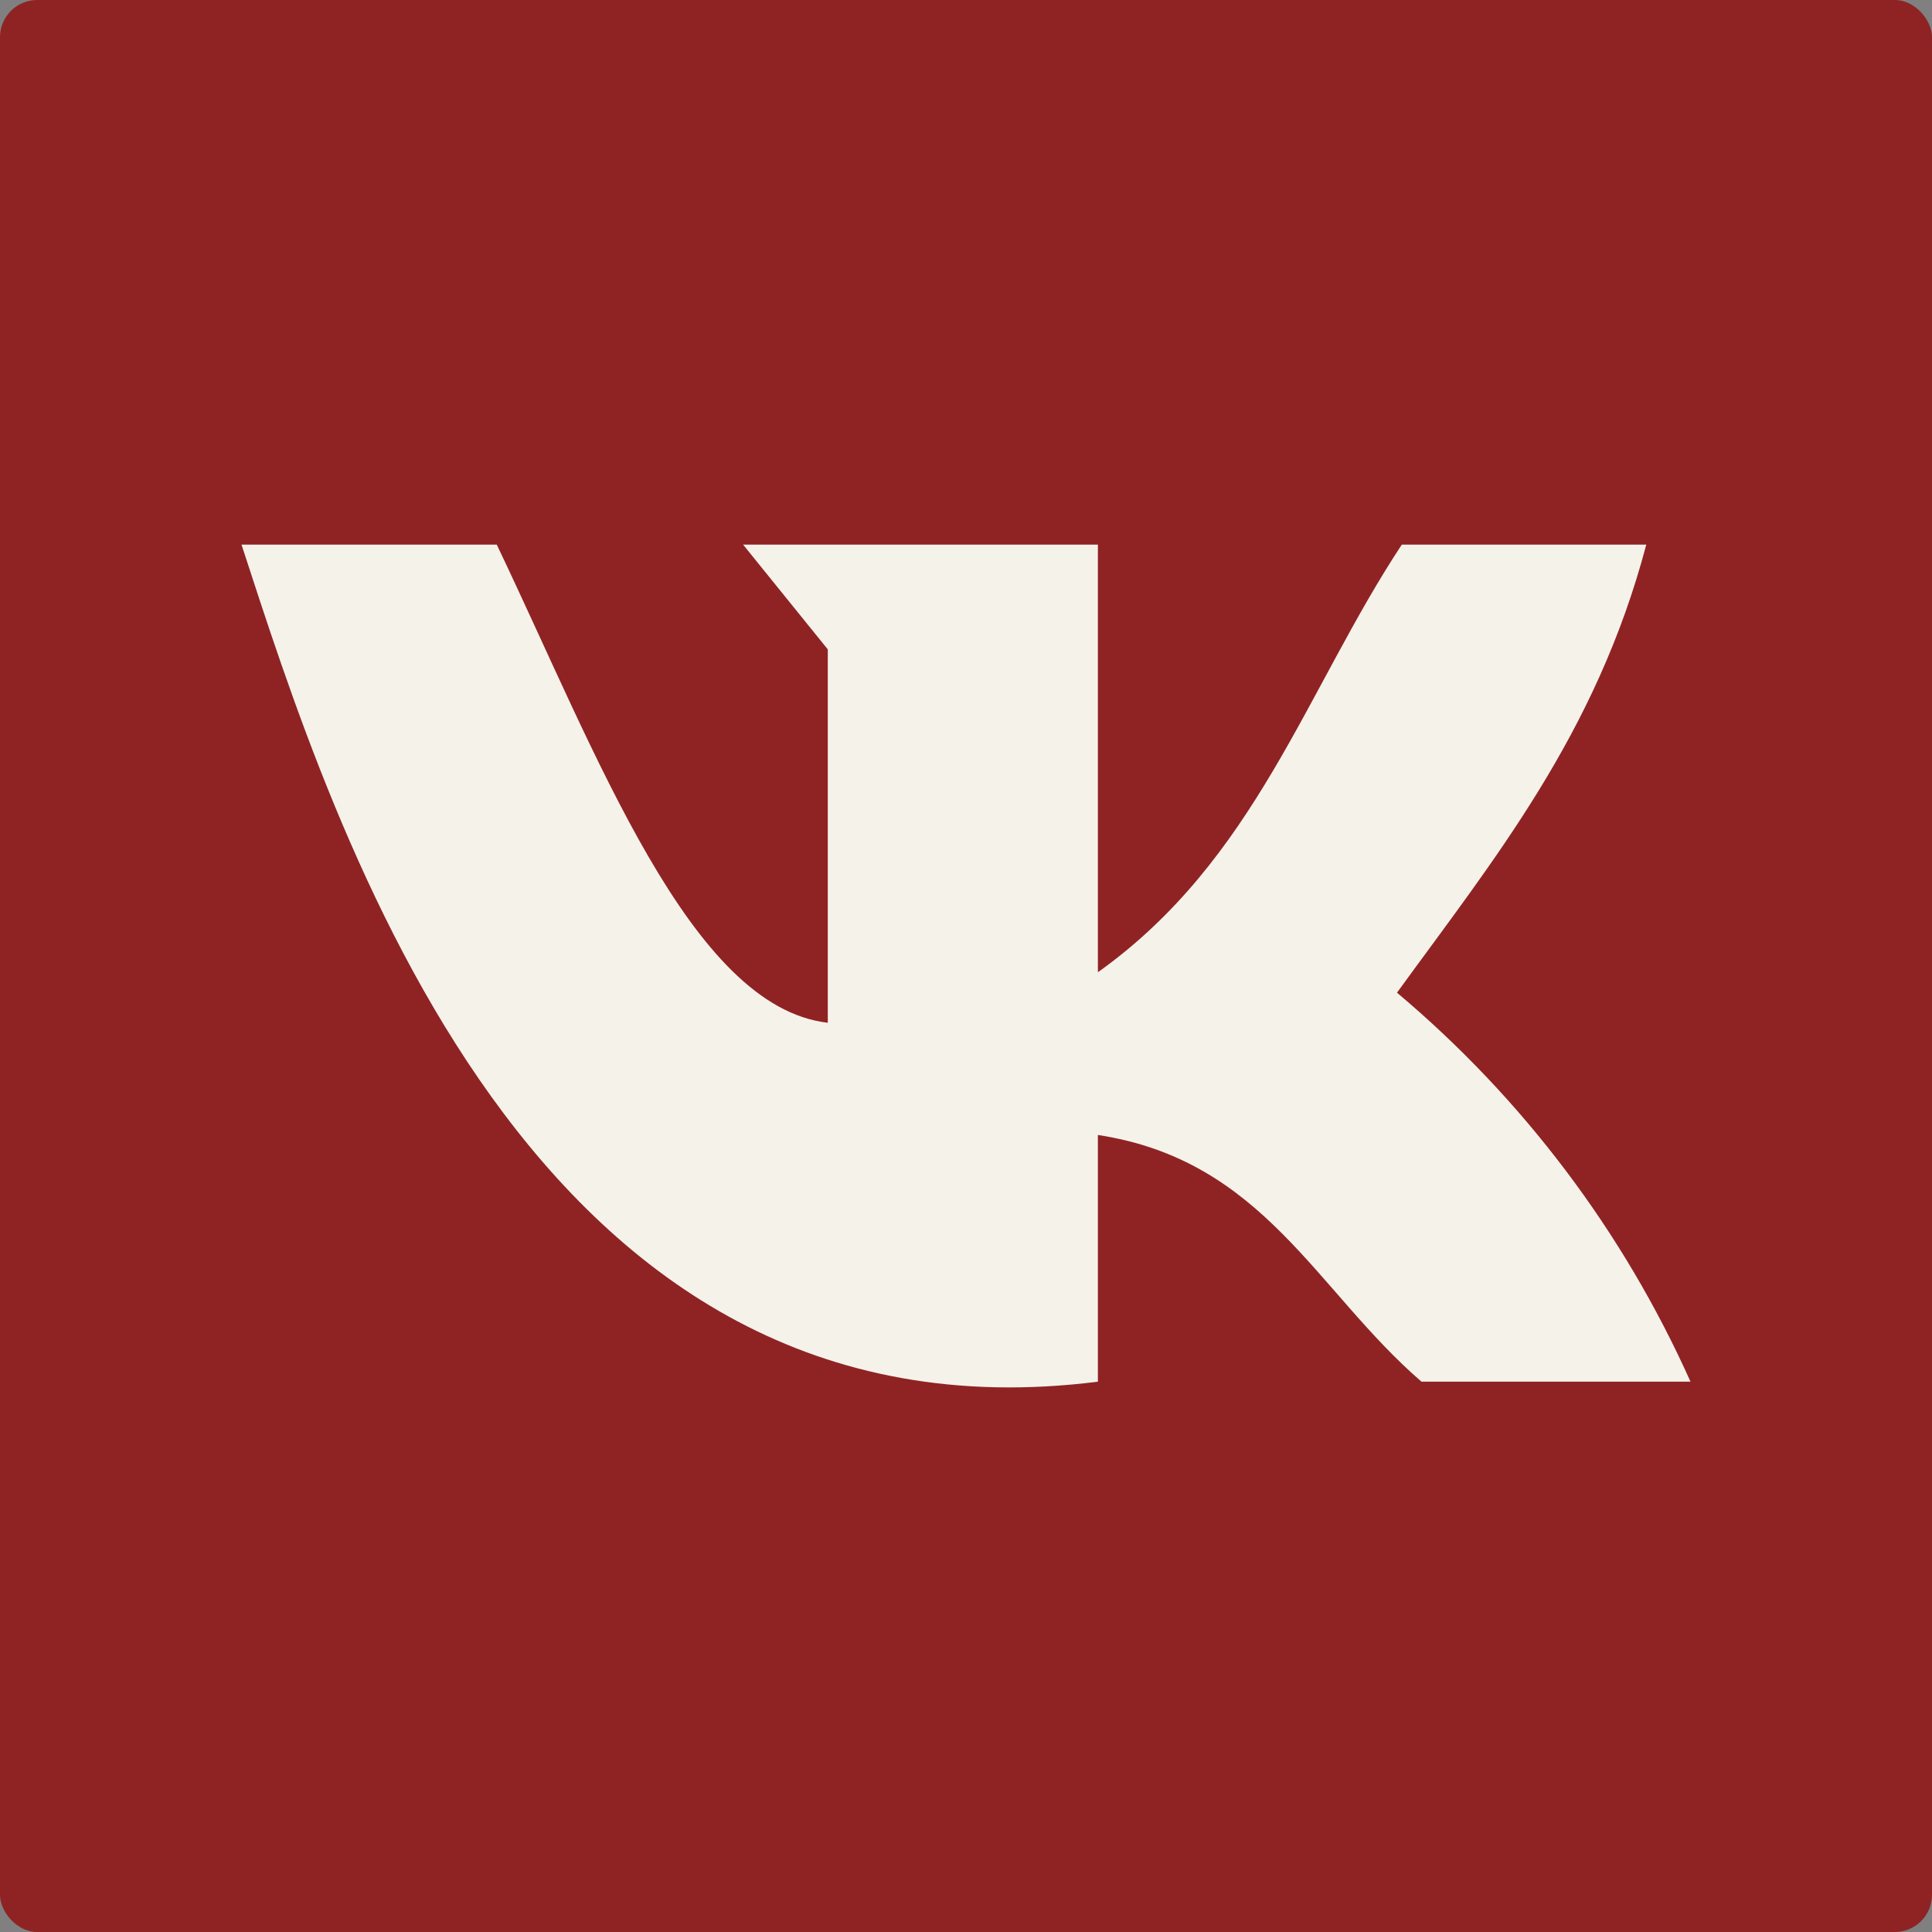 <svg width="52" height="52" viewBox="0 0 52 52" fill="none" xmlns="http://www.w3.org/2000/svg">
<rect x="0" y="0" width="52" height="52" fill="#808080" stroke="none"/>
<rect width="52" height="52" rx="1" fill="#8F2324"/>
<path d="M29.55 37.188V30.548C34.01 31.228 35.42 34.738 38.26 37.188H45.5C43.69 33.147 40.989 29.567 37.6 26.718C40.2 23.138 42.96 19.768 44.31 14.658H37.73C35.15 18.568 33.79 23.148 29.55 26.168V14.658H20L22.28 17.478V27.528C18.58 27.098 16.08 20.328 13.37 14.658H6.5C9 22.318 14.26 39.128 29.55 37.188Z" fill="#F5F2EA"/>
</svg>
